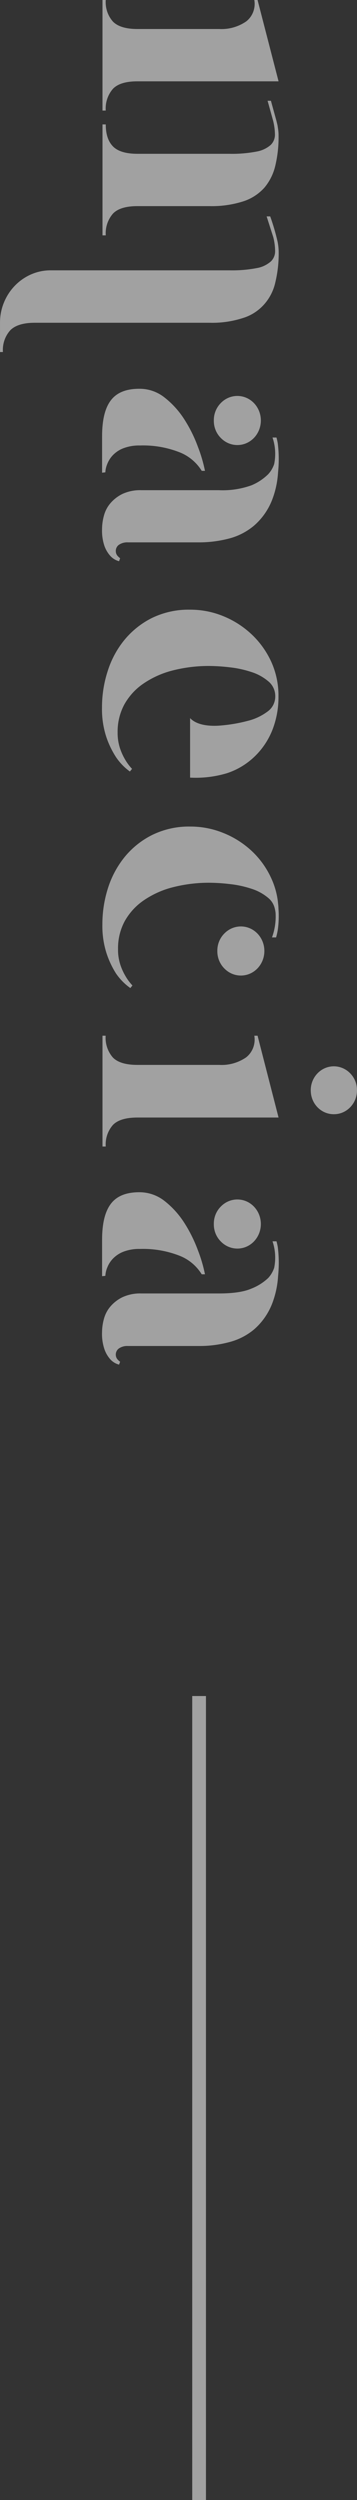 <svg width="26" height="182" viewBox="0 0 26 182" fill="none" xmlns="http://www.w3.org/2000/svg">
<rect x="0" y="0" width="26" height="182" fill="#333333" stroke="none"/>
<g opacity="0.54">
<line x1="14.5" y1="123.471" x2="14.5" y2="182.471" stroke="white"/>
<g clip-path="url(#clip0_28049_65)">
<path d="M0.753 24.039C1.112 23.679 1.705 23.497 2.531 23.497L15.245 23.497C16.079 23.524 16.91 23.405 17.705 23.148C18.892 22.783 19.791 21.781 20.058 20.53C20.225 19.821 20.306 19.093 20.296 18.364C20.296 18.107 20.267 17.853 20.218 17.601C20.076 16.975 19.896 16.358 19.679 15.754L19.418 15.754C19.679 16.567 19.906 17.279 19.906 17.279C19.988 17.604 20.032 17.939 20.037 18.275C20.042 18.565 19.927 18.843 19.721 19.038C19.425 19.29 19.072 19.458 18.693 19.518C18.042 19.642 17.378 19.696 16.717 19.68L3.689 19.68C3.195 19.677 2.706 19.78 2.254 19.98C1.37 20.37 0.665 21.099 0.291 22.014C0.097 22.482 -0.002 22.988 0.001 23.5L0.001 25.628L0.212 25.628C0.17 25.043 0.367 24.467 0.753 24.039Z" fill="white"/>
<path d="M8.224 6.468C8.572 6.102 9.171 5.918 10.015 5.921L20.287 5.921L18.758 -6.68527e-08L18.522 -7.71377e-08C18.627 0.601 18.392 1.21 17.916 1.57C17.338 1.96 16.656 2.15 15.966 2.112L10.015 2.112C9.171 2.112 8.575 1.93 8.224 1.57C7.848 1.145 7.66 0.577 7.701 -5.50135e-07L7.464 -5.60534e-07L7.464 8.049L7.701 8.049C7.66 7.47 7.851 6.898 8.224 6.468Z" fill="white"/>
<path d="M8.225 15.553C8.573 15.188 9.172 15.004 10.016 15.006L15.245 15.006C16.074 15.028 16.9 14.914 17.695 14.665C18.288 14.481 18.824 14.137 19.248 13.672C19.637 13.211 19.912 12.659 20.05 12.063C20.218 11.349 20.299 10.615 20.288 9.881C20.288 9.738 20.28 9.597 20.262 9.456L20.21 9.115L20.131 8.79L19.731 7.336L19.488 7.336L19.893 8.798C19.974 9.123 20.019 9.456 20.024 9.792C20.029 10.082 19.914 10.361 19.708 10.558C19.412 10.81 19.057 10.972 18.68 11.035C18.029 11.159 17.365 11.213 16.704 11.197L10.016 11.197C9.172 11.197 8.576 11.016 8.225 10.656C7.875 10.296 7.7 9.762 7.703 9.058L7.465 9.058L7.465 17.134L7.703 17.134C7.661 16.555 7.852 15.984 8.225 15.553Z" fill="white"/>
<path d="M16.075 29.348C15.748 29.681 15.565 30.139 15.573 30.612C15.565 31.086 15.745 31.544 16.075 31.877C16.739 32.57 17.818 32.575 18.488 31.887C18.49 31.885 18.493 31.882 18.498 31.877C19.165 31.175 19.165 30.049 18.498 29.348C17.834 28.655 16.754 28.649 16.085 29.337C16.082 29.34 16.08 29.343 16.075 29.348Z" fill="white"/>
<path d="M8.593 40.502C8.491 40.404 8.433 40.264 8.433 40.12C8.428 39.939 8.514 39.766 8.658 39.663C8.857 39.53 9.092 39.468 9.33 39.484L14.559 39.484C15.264 39.481 15.965 39.389 16.65 39.213C17.325 39.045 17.955 38.723 18.496 38.271C19.068 37.776 19.518 37.145 19.803 36.43C20.059 35.78 20.208 35.093 20.25 34.394C20.323 33.688 20.318 32.976 20.229 32.272C20.206 32.131 20.174 31.99 20.135 31.852L19.847 31.852C20.059 32.472 20.098 33.141 19.968 33.785C19.874 34.064 19.725 34.318 19.526 34.53C19.173 34.873 18.762 35.147 18.313 35.331C17.552 35.602 16.747 35.724 15.942 35.686L10.305 35.686C9.829 35.667 9.359 35.759 8.922 35.956C8.585 36.119 8.284 36.352 8.038 36.639C7.813 36.901 7.654 37.215 7.565 37.554C7.479 37.87 7.434 38.195 7.432 38.523C7.416 38.948 7.479 39.376 7.617 39.776C7.714 40.036 7.855 40.272 8.038 40.475C8.211 40.662 8.43 40.794 8.671 40.857L8.749 40.64C8.695 40.599 8.64 40.553 8.593 40.502Z" fill="white"/>
<path d="M7.824 33.749C7.921 33.508 8.068 33.289 8.248 33.108C8.468 32.891 8.726 32.726 9.011 32.623C9.39 32.485 9.793 32.42 10.196 32.431C11.176 32.398 12.154 32.566 13.072 32.924C13.738 33.184 14.308 33.657 14.692 34.277L14.928 34.277C14.805 33.671 14.63 33.078 14.405 32.504C14.151 31.814 13.825 31.156 13.43 30.539C13.045 29.932 12.564 29.399 12.008 28.957C11.477 28.527 10.823 28.297 10.149 28.302C9.2 28.302 8.512 28.573 8.081 29.134C7.649 29.694 7.435 30.566 7.435 31.765L7.435 34.413L7.673 34.386C7.683 34.166 7.736 33.95 7.824 33.749Z" fill="white"/>
<path d="M16.075 87.844C15.745 88.177 15.565 88.635 15.573 89.109C15.565 89.583 15.745 90.04 16.075 90.373C16.739 91.066 17.818 91.072 18.488 90.384C18.49 90.381 18.493 90.379 18.498 90.373C19.165 89.672 19.165 88.546 18.498 87.844C17.834 87.151 16.754 87.146 16.085 87.834C16.082 87.836 16.08 87.839 16.075 87.844Z" fill="white"/>
<path d="M7.824 92.247C7.921 92.006 8.068 91.787 8.248 91.605C8.465 91.389 8.726 91.221 9.011 91.115C9.39 90.977 9.793 90.912 10.196 90.923C11.176 90.891 12.154 91.058 13.072 91.416C13.738 91.673 14.308 92.15 14.692 92.769L14.928 92.769C14.805 92.163 14.63 91.57 14.405 90.996C14.149 90.306 13.822 89.648 13.43 89.033C13.045 88.427 12.564 87.891 12.008 87.45C11.477 87.022 10.82 86.792 10.149 86.794C9.2 86.794 8.512 87.065 8.081 87.628C7.649 88.191 7.435 89.061 7.435 90.26L7.435 92.908L7.673 92.881C7.686 92.661 7.736 92.447 7.824 92.247Z" fill="white"/>
<path d="M8.749 99.135C8.691 99.094 8.639 99.051 8.592 98.999C8.49 98.902 8.432 98.761 8.432 98.617C8.432 98.439 8.516 98.271 8.657 98.168C8.856 98.035 9.091 97.973 9.329 97.989L14.558 97.989C15.264 97.989 15.964 97.897 16.649 97.719C17.324 97.553 17.957 97.237 18.498 96.787C19.07 96.292 19.52 95.658 19.805 94.944C20.058 94.296 20.21 93.609 20.252 92.91C20.325 92.204 20.32 91.492 20.231 90.788C20.208 90.647 20.176 90.506 20.137 90.368L19.847 90.368C20.058 90.988 20.098 91.657 19.967 92.301C19.873 92.58 19.724 92.835 19.525 93.046C19.17 93.376 18.759 93.636 18.312 93.809C17.768 94.047 16.979 94.164 15.941 94.164L10.304 94.164C9.828 94.145 9.358 94.237 8.921 94.435C8.584 94.597 8.283 94.83 8.038 95.117C7.813 95.379 7.653 95.694 7.564 96.032C7.478 96.346 7.434 96.671 7.431 96.998C7.415 97.426 7.478 97.851 7.617 98.255C7.711 98.517 7.855 98.758 8.038 98.964C8.21 99.151 8.43 99.283 8.67 99.346L8.749 99.135Z" fill="white"/>
<path d="M9.122 71.032C8.97 70.77 8.845 70.491 8.753 70.199C8.643 69.841 8.588 69.468 8.596 69.094C8.583 68.385 8.75 67.684 9.083 67.061C9.425 66.452 9.898 65.935 10.466 65.547C11.114 65.106 11.83 64.781 12.586 64.592C13.469 64.367 14.377 64.256 15.286 64.264C15.775 64.27 16.264 64.302 16.75 64.362C17.284 64.418 17.809 64.535 18.319 64.703C18.769 64.844 19.187 65.074 19.55 65.382C19.773 65.569 19.932 65.824 20.005 66.111C20.037 66.227 20.058 66.346 20.071 66.468C20.105 67.072 20.016 67.678 19.809 68.244L20.107 68.244C20.16 68.065 20.199 67.887 20.23 67.703C20.303 67.188 20.319 66.666 20.28 66.146C20.28 66.002 20.262 65.862 20.246 65.723L20.233 65.596C20.16 65.025 20 64.47 19.762 63.95C19.42 63.195 18.936 62.518 18.34 61.958C17.739 61.397 17.043 60.953 16.29 60.65C15.519 60.333 14.696 60.171 13.867 60.173C12.91 60.152 11.961 60.36 11.093 60.78C10.324 61.162 9.642 61.703 9.09 62.374C8.544 63.046 8.126 63.82 7.864 64.654C7.592 65.507 7.454 66.4 7.456 67.299C7.441 68.027 7.548 68.753 7.773 69.443C7.94 69.944 8.167 70.423 8.447 70.867C8.732 71.284 9.085 71.644 9.493 71.931L9.645 71.742C9.443 71.528 9.268 71.29 9.122 71.032Z" fill="white"/>
<path d="M22.633 79.382C22.633 79.382 22.633 79.39 22.633 79.393C22.636 80.346 23.386 81.117 24.306 81.115C24.311 81.115 24.319 81.115 24.325 81.115C25.247 81.115 25.998 80.338 25.998 79.382C26.006 78.916 25.828 78.467 25.506 78.139C25.187 77.809 24.753 77.625 24.304 77.627C23.373 77.633 22.625 78.421 22.631 79.382L22.633 79.382Z" fill="white"/>
<path d="M8.224 81.897C8.575 81.534 9.171 81.356 10.015 81.356L20.287 81.356L18.758 75.399L18.522 75.399C18.624 76.003 18.392 76.615 17.916 76.983C17.338 77.376 16.656 77.565 15.966 77.525L10.007 77.525C9.163 77.525 8.564 77.343 8.217 76.983C7.843 76.55 7.654 75.979 7.694 75.399L7.464 75.399L7.464 83.467L7.701 83.467C7.66 82.891 7.848 82.325 8.224 81.897Z" fill="white"/>
<path d="M18.743 67.957C18.074 67.269 16.994 67.275 16.33 67.968C16.001 68.301 15.821 68.759 15.828 69.232C15.821 69.706 16.004 70.164 16.33 70.497C16.333 70.499 16.336 70.502 16.341 70.507C17.01 71.195 18.09 71.19 18.754 70.497C19.421 69.796 19.421 68.669 18.754 67.968C18.751 67.965 18.749 67.963 18.743 67.957Z" fill="white"/>
<path d="M19.831 53.159C20.137 52.376 20.291 51.54 20.281 50.698C20.291 49.829 20.113 48.971 19.758 48.183C19.413 47.427 18.929 46.751 18.333 46.187C17.729 45.619 17.031 45.169 16.273 44.861C15.499 44.541 14.675 44.382 13.844 44.384C12.887 44.363 11.941 44.569 11.073 44.985C10.304 45.367 9.619 45.911 9.065 46.583C8.516 47.254 8.1 48.031 7.839 48.868C7.564 49.721 7.426 50.614 7.428 51.513C7.413 52.241 7.52 52.969 7.745 53.66C7.915 54.166 8.147 54.648 8.432 55.095C8.71 55.514 9.057 55.877 9.46 56.167L9.617 55.974C9.415 55.761 9.24 55.522 9.094 55.265C8.942 55.002 8.819 54.724 8.725 54.431C8.615 54.074 8.56 53.7 8.566 53.324C8.553 52.612 8.723 51.908 9.055 51.285C9.397 50.676 9.87 50.156 10.44 49.769C11.091 49.325 11.81 49.003 12.566 48.811C13.452 48.586 14.359 48.475 15.272 48.483C15.763 48.489 16.252 48.521 16.738 48.581C17.272 48.638 17.797 48.754 18.307 48.922C18.759 49.063 19.18 49.295 19.546 49.604C19.865 49.867 20.051 50.265 20.048 50.687C20.053 51.128 19.844 51.543 19.494 51.794C19.057 52.119 18.566 52.352 18.043 52.479C17.389 52.653 16.72 52.766 16.048 52.82C15.319 52.88 14.354 52.82 13.844 52.279L13.844 56.611C14.749 56.659 15.653 56.551 16.524 56.291C18.019 55.804 19.23 54.659 19.831 53.159Z" fill="white"/>
</g>
</g>
<defs>
<clipPath id="clip0_28049_65">
<rect width="99.346" height="26" fill="white" transform="translate(26) rotate(90)"/>
</clipPath>
</defs>
</svg>
